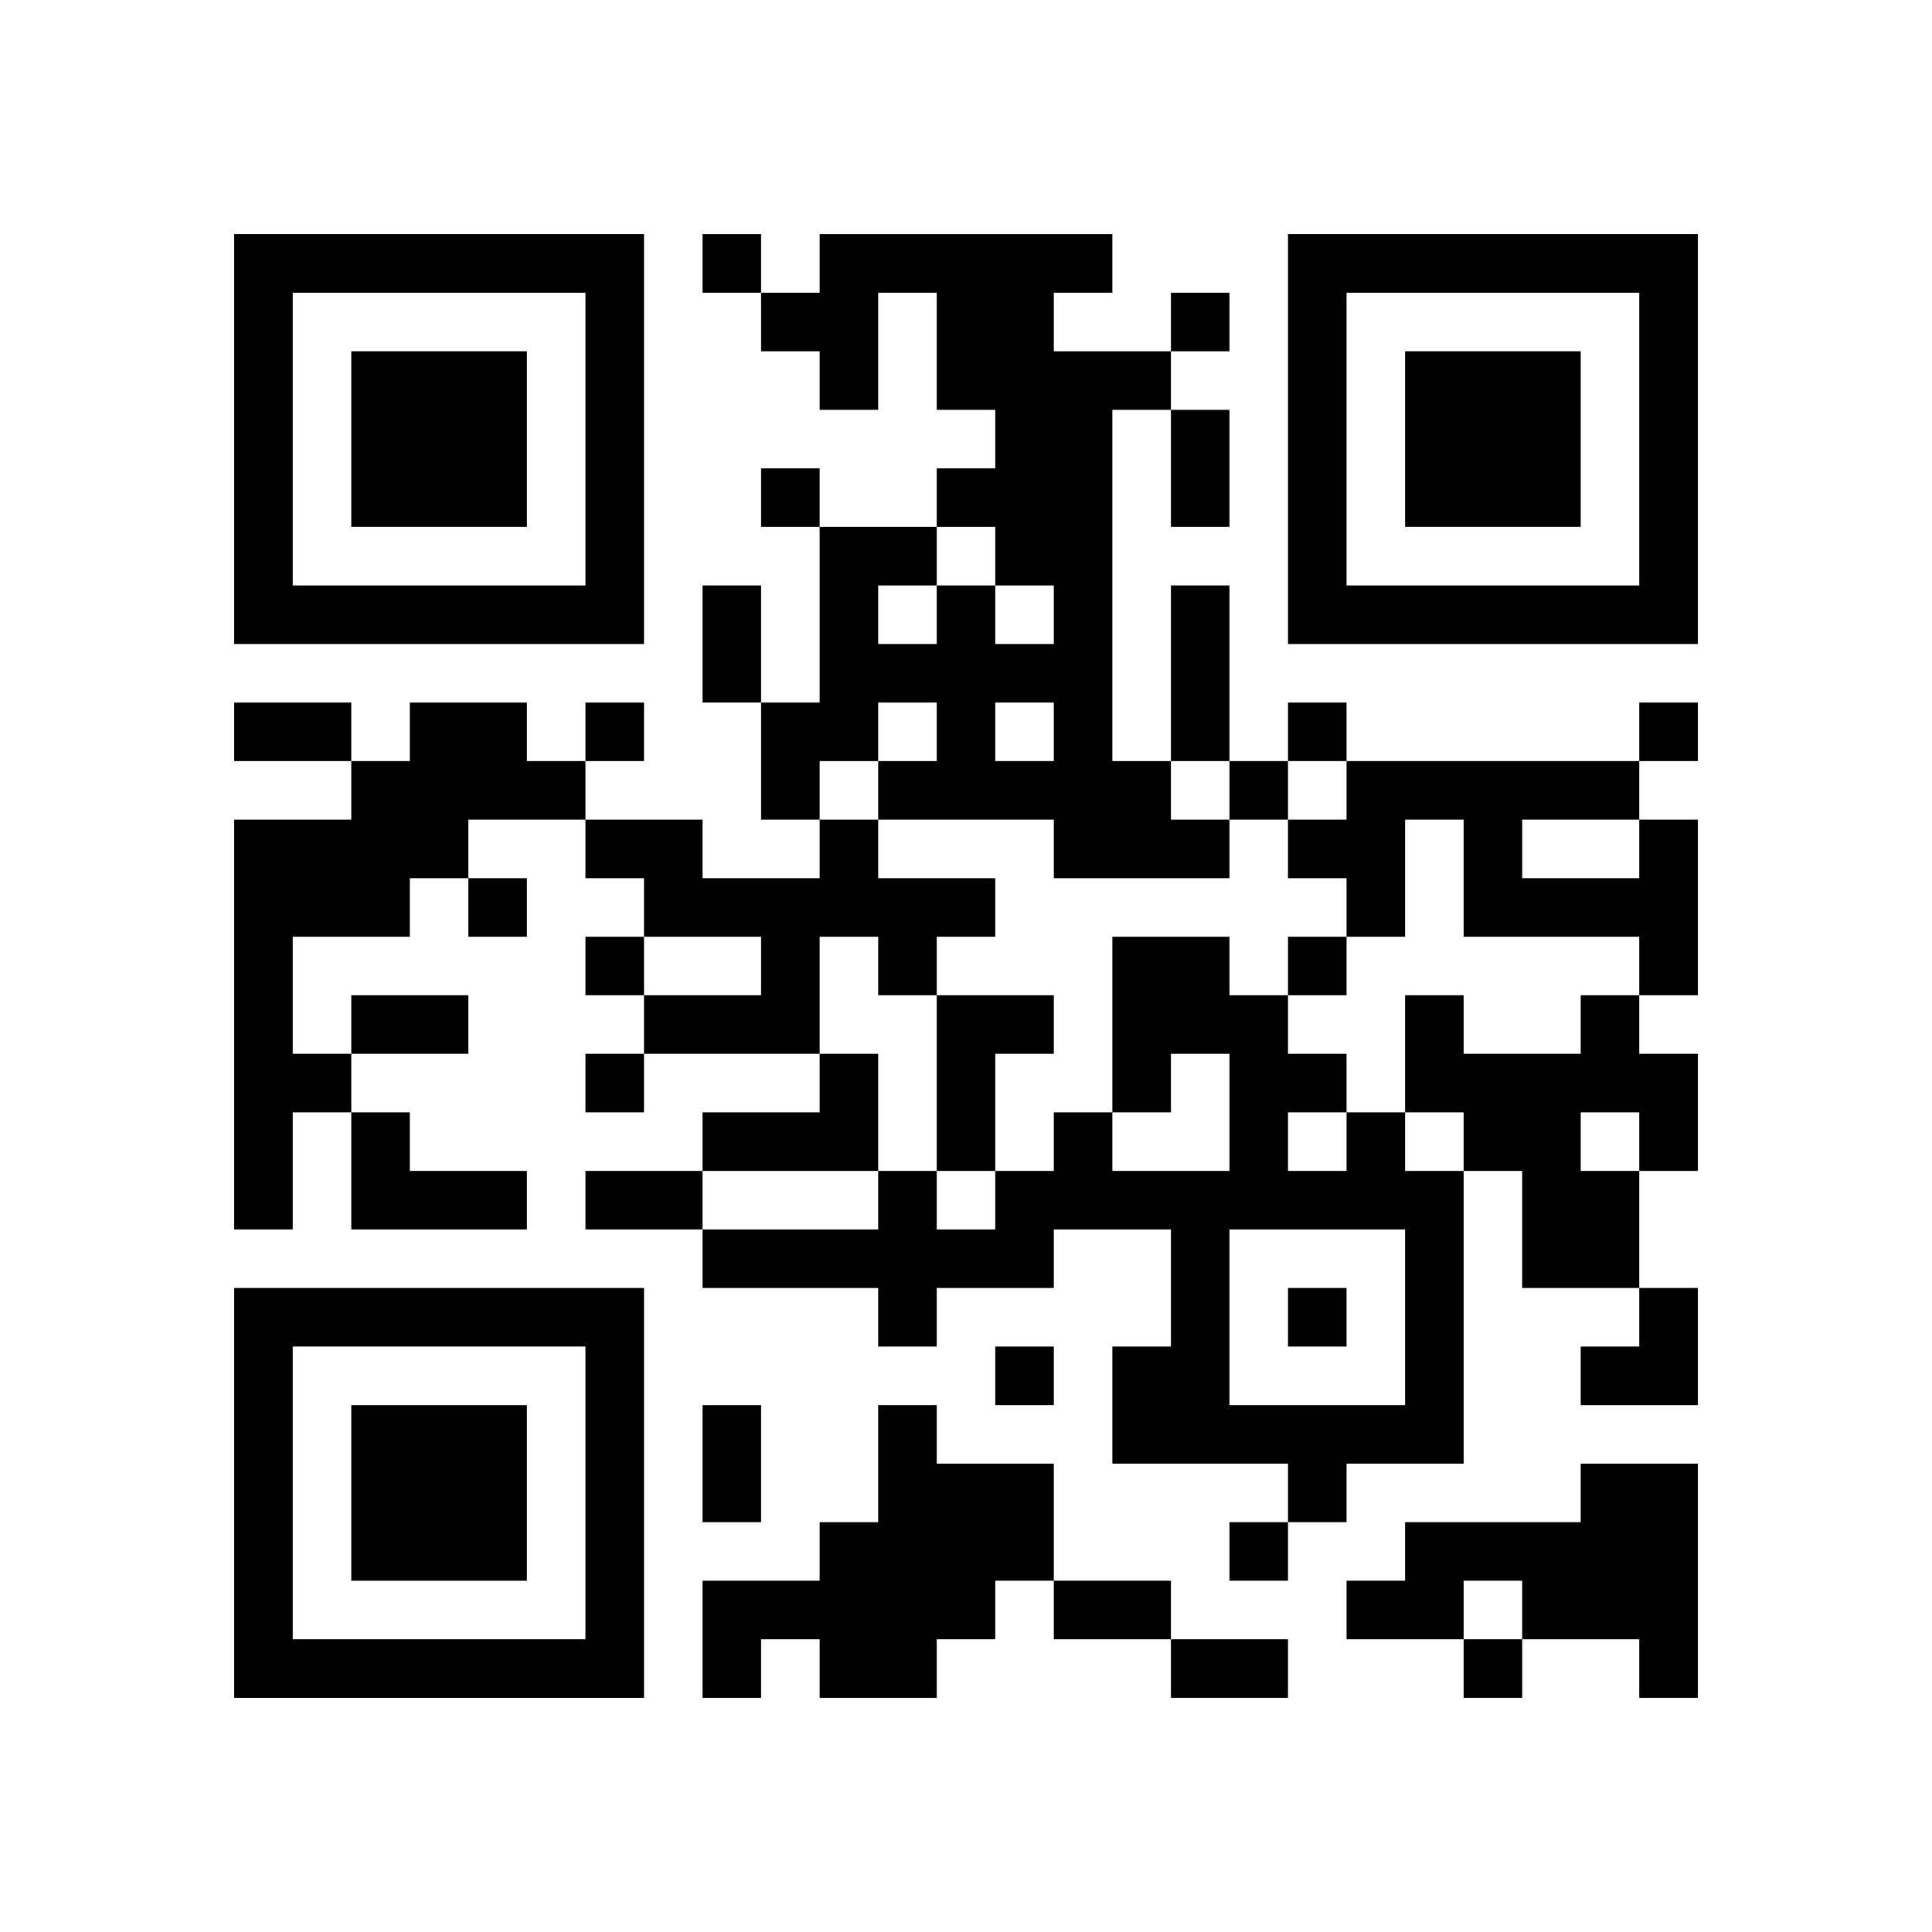 <?xml version="1.0" encoding="UTF-8" standalone="no"?>
<svg version="1.1" id="Layer_1" xmlns="http://www.w3.org/2000/svg" xmlns:xlink="http://www.w3.org/1999/xlink" x="0px" y="0px"
						viewBox="-4 -4 33 33" width="132" height="132" style="enable-background:new 0 0 550 550;" xml:space="preserve"><symbol id="tracker"><path d="m 0 7 0 7 7 0 0 -7 -7 0 z m 1 1 5 0 0 5 -5 0 0 -5 z m 1 1 0 3 3 0 0 -3 -3 0 z" style="fill:#000000;stroke:none"></path></symbol>
<use x="0" y="-7" xlink:href="#tracker"></use>
<use x="0" y="11" xlink:href="#tracker"></use>
<use x="18" y="-7" xlink:href="#tracker"></use>
<path d="M10,0 h5v1h-1v1h2v1h-1v6h1v1h1v1h-3v-1h-3v-1h1v-1h-1v1h-1v1h-1v-2h1v-3h2v1h1v1h1v-1h-1v-1h-1v-1h1v-1h-1v-2h-1v2h-1v-1h-1v-1h1v-1 M11,6 v1h1v-1h-1 M13,8 v1h1v-1h-1 M3,8 h2v1h1v1h-2v1h-1v1h-2v2h1v1h-1v2h-1v-7h2v-1h1v-1 M10,10 h1v1h2v1h-1v1h-1v-1h-1v2h-3v-1h2v-1h-2v-1h-1v-1h2v1h2v-1 M24,10 h1v3h-1v-1h-3v-2h-1v2h-1v-1h-1v-1h1v-1h5v1 M22,10 v1h2v-1h-2 M12,13 h2v1h-1v2h-1v-3 M23,13 h1v1h1v2h-1v2h-2v-2h-1v-1h-1v-2h1v1h2v-1 M23,15 v1h1v-1h-1 M10,14 h1v2h-3v-1h2v-1 M2,15 h1v1h2v1h-3v-2 M19,15 h1v1h1v5h-2v1h-1v-1h-3v-2h1v-2h-2v1h-2v1h-1v-1h-3v-1h3v-1h1v1h1v-1h1v-1h1v1h2v-2h-1v1h-1v-3h2v1h1v1h1v1 M18,15 v1h1v-1h-1 M17,17 v3h3v-3h-3 M11,20 h1v1h2v2h-1v1h-1v1h-2v-1h-1v1h-1v-2h2v-1h1v-2 M23,21 h2v4h-1v-1h-2v-1h-1v1h-2v-1h1v-1h3v-1 M8,0 v1h1v-1h-1 M16,1 v1h1v-1h-1 M9,4 v1h1v-1h-1 M6,8 v1h1v-1h-1 M18,8 v1h1v-1h-1 M24,8 v1h1v-1h-1 M17,9 v1h1v-1h-1 M4,11 v1h1v-1h-1 M6,12 v1h1v-1h-1 M18,12 v1h1v-1h-1 M6,14 v1h1v-1h-1 M18,18 v1h1v-1h-1 M13,19 v1h1v-1h-1 M17,22 v1h1v-1h-1 M21,24 v1h1v-1h-1 M16,3 h1v2h-1v-2 M8,6 h1v2h-1v-2 M16,6 h1v3h-1v-3 M0,8 h2v1h-2v-1 M2,13 h2v1h-2v-1 M6,16 h2v1h-2v-1 M8,20 h1v2h-1v-2 M14,23 h2v1h-2v-1 M16,24 h2v1h-2v-1 M23,18 m1,0h1v2h-2v-1h1z" style="fill:#000000;stroke:none" ></path></svg>